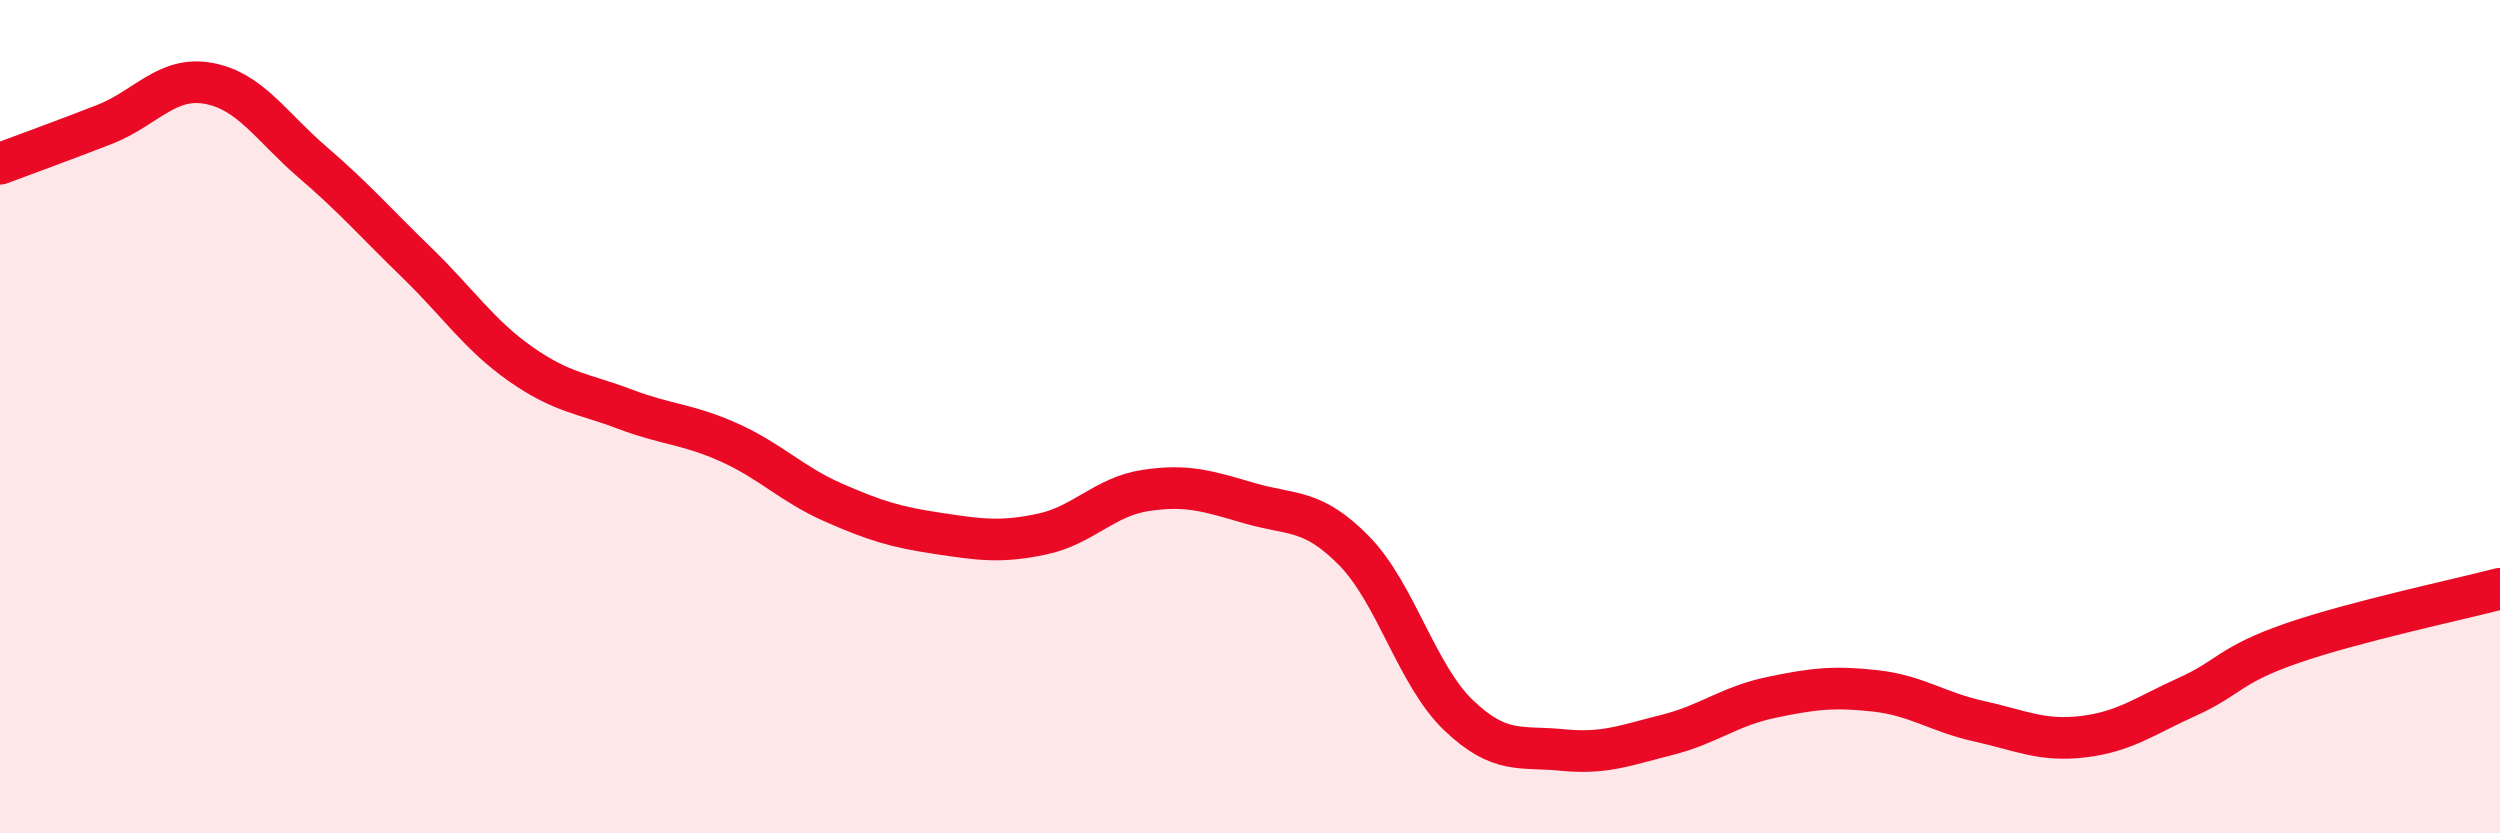 
    <svg width="60" height="20" viewBox="0 0 60 20" xmlns="http://www.w3.org/2000/svg">
      <path
        d="M 0,3.93 C 0.5,3.74 1.5,3.38 2.5,2.99 C 3.5,2.6 4,1.82 5,2 C 6,2.18 6.5,3.03 7.5,3.89 C 8.5,4.75 9,5.33 10,6.3 C 11,7.27 11.5,8.04 12.5,8.74 C 13.5,9.44 14,9.44 15,9.82 C 16,10.2 16.5,10.17 17.5,10.62 C 18.5,11.07 19,11.62 20,12.06 C 21,12.5 21.5,12.65 22.5,12.8 C 23.5,12.95 24,13.03 25,12.82 C 26,12.61 26.5,11.92 27.5,11.77 C 28.5,11.62 29,11.79 30,12.08 C 31,12.37 31.5,12.2 32.5,13.22 C 33.5,14.24 34,16.2 35,17.16 C 36,18.12 36.5,17.9 37.5,18 C 38.5,18.1 39,17.89 40,17.64 C 41,17.39 41.5,16.95 42.5,16.74 C 43.5,16.53 44,16.47 45,16.58 C 46,16.69 46.5,17.09 47.5,17.31 C 48.5,17.53 49,17.8 50,17.68 C 51,17.56 51.5,17.17 52.5,16.72 C 53.5,16.27 53.5,15.96 55,15.44 C 56.5,14.92 59,14.39 60,14.13L60 20L0 20Z"
        fill="#EB0A25"
        opacity="0.1"
        stroke-linecap="round"
        stroke-linejoin="round"
      />
      <path
        d="M 0,3.93 C 0.5,3.74 1.5,3.38 2.5,2.99 C 3.5,2.6 4,1.82 5,2 C 6,2.18 6.5,3.03 7.5,3.89 C 8.5,4.75 9,5.33 10,6.3 C 11,7.27 11.5,8.04 12.5,8.74 C 13.5,9.44 14,9.44 15,9.82 C 16,10.2 16.5,10.17 17.5,10.62 C 18.5,11.07 19,11.62 20,12.06 C 21,12.5 21.5,12.65 22.5,12.8 C 23.5,12.95 24,13.03 25,12.82 C 26,12.61 26.5,11.92 27.5,11.77 C 28.5,11.62 29,11.79 30,12.08 C 31,12.37 31.5,12.2 32.5,13.22 C 33.5,14.24 34,16.2 35,17.16 C 36,18.12 36.5,17.9 37.5,18 C 38.5,18.1 39,17.89 40,17.64 C 41,17.39 41.5,16.95 42.5,16.74 C 43.5,16.53 44,16.47 45,16.58 C 46,16.69 46.5,17.09 47.5,17.31 C 48.5,17.53 49,17.8 50,17.68 C 51,17.56 51.5,17.17 52.5,16.72 C 53.5,16.27 53.5,15.96 55,15.44 C 56.5,14.92 59,14.39 60,14.13"
        stroke="#EB0A25"
        stroke-width="1"
        fill="none"
        stroke-linecap="round"
        stroke-linejoin="round"
      />
    </svg>
  